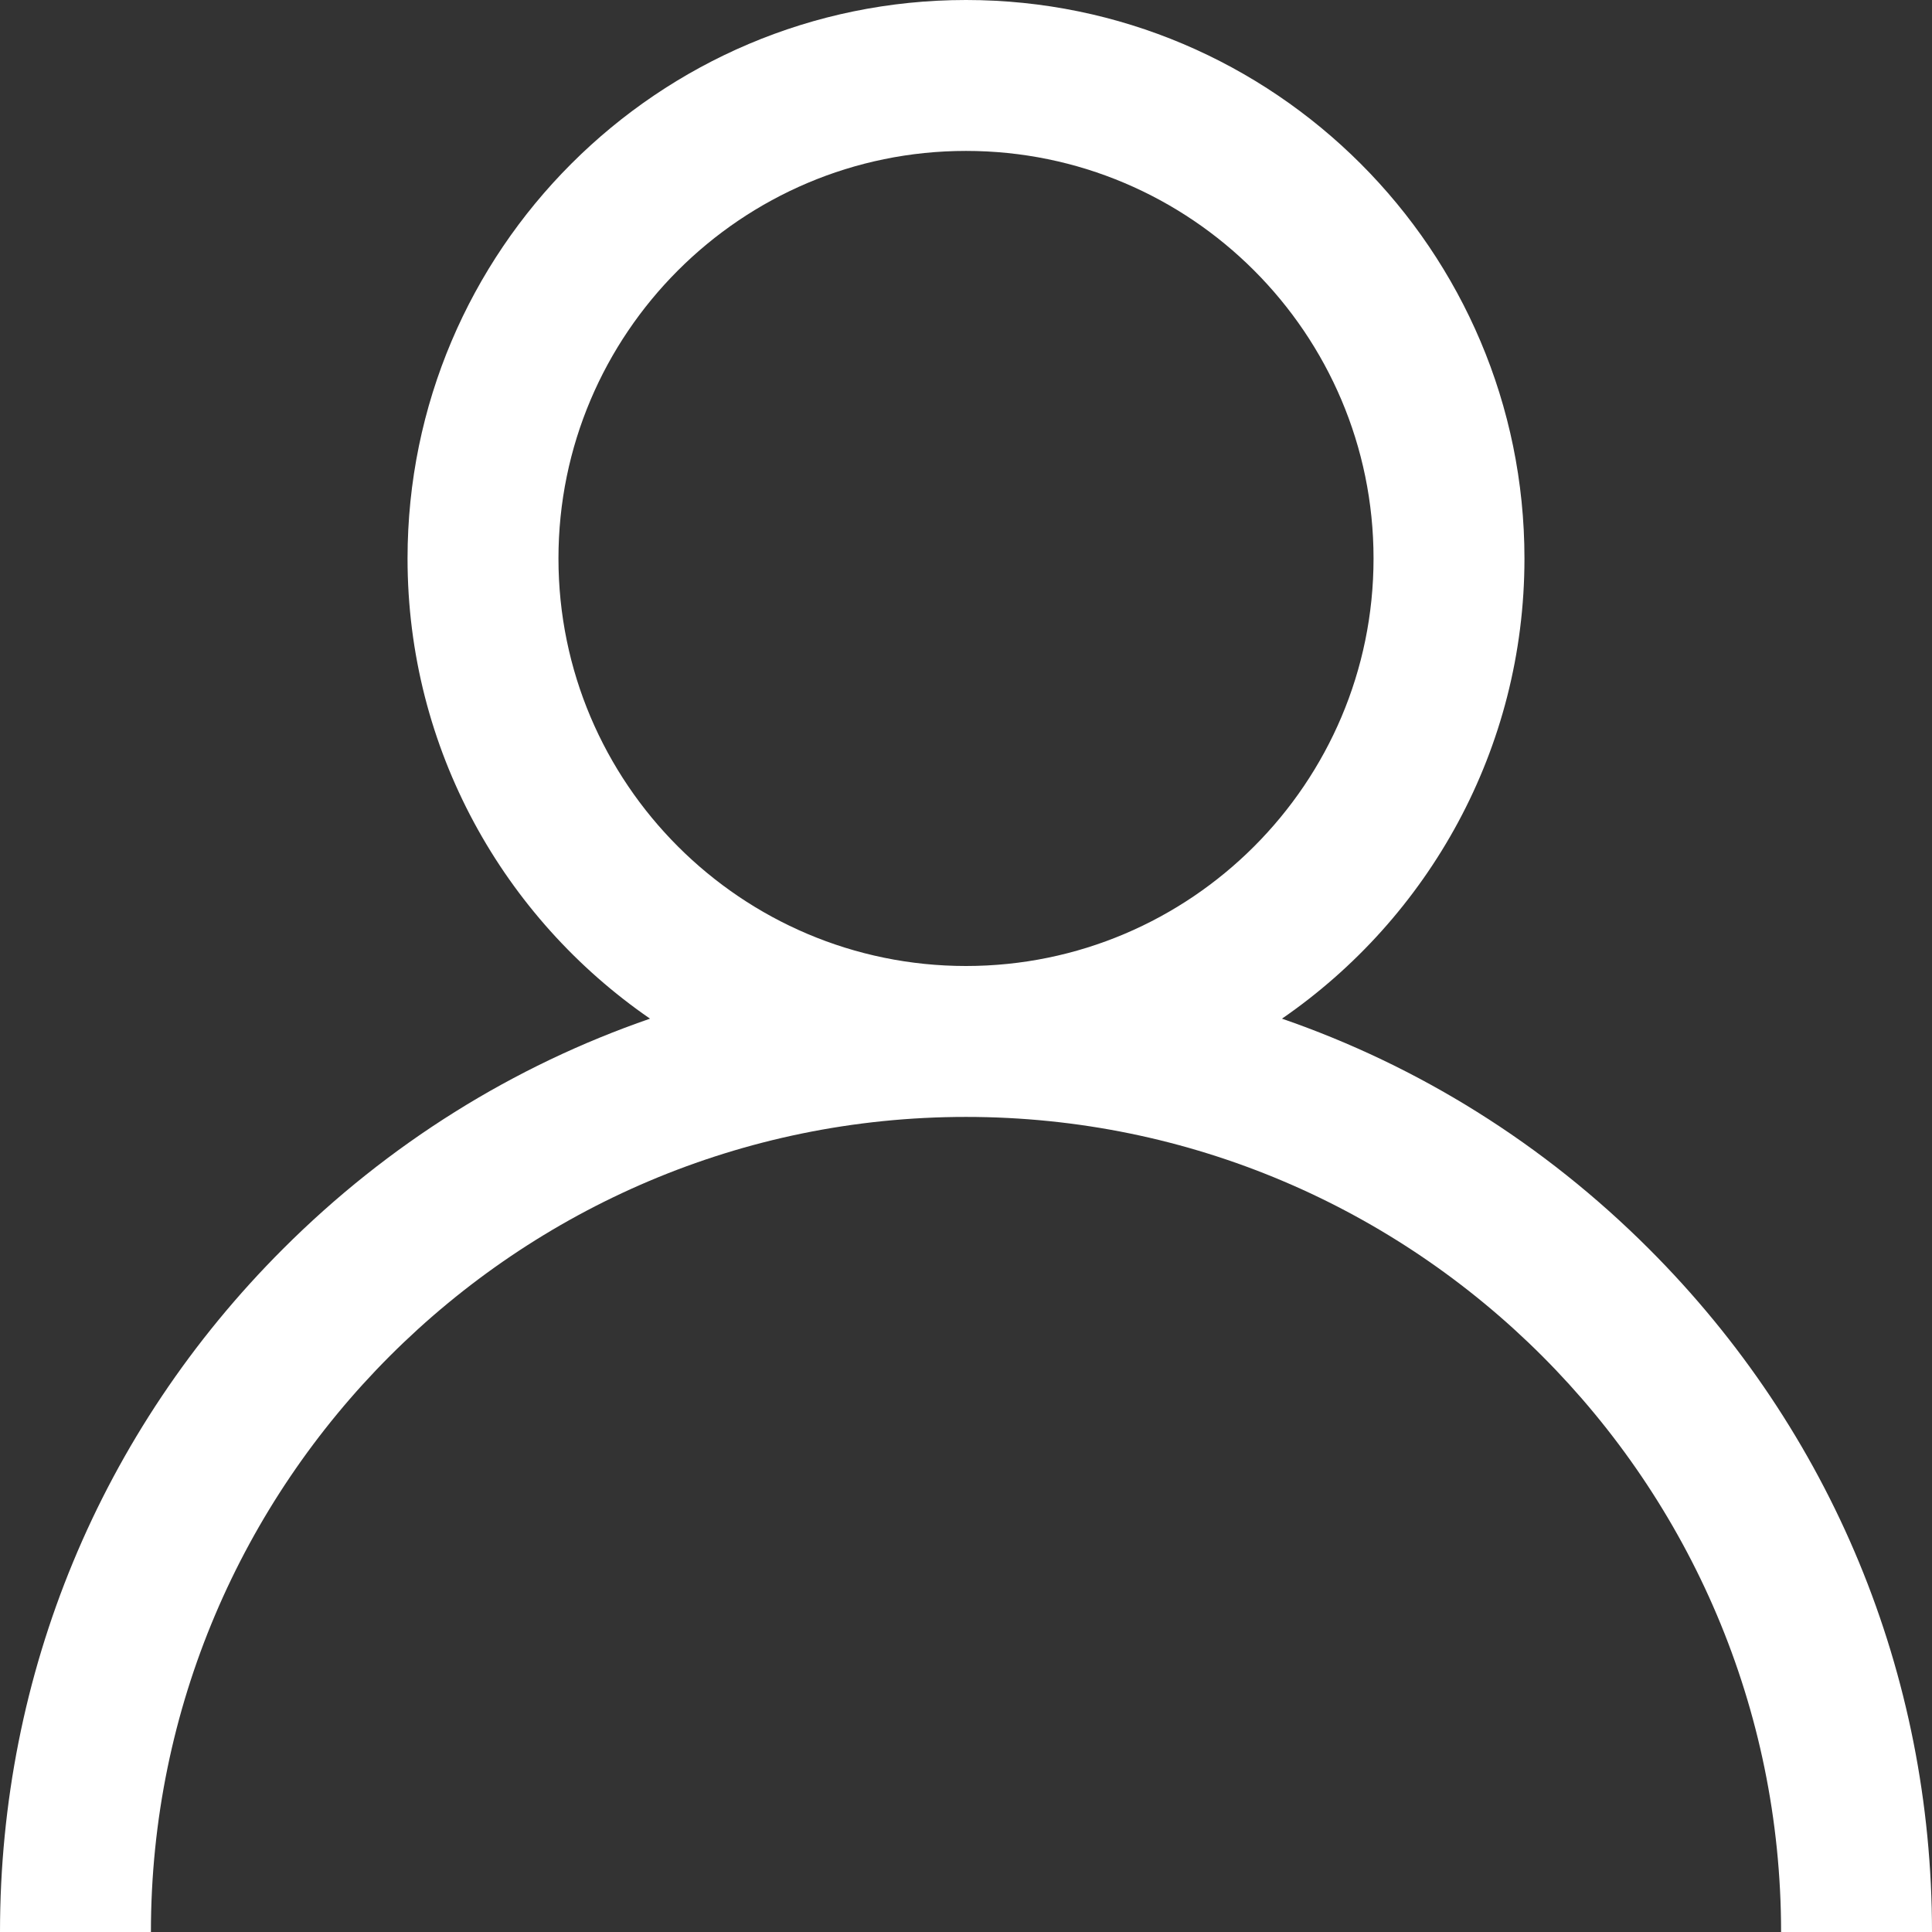 <svg width="35" height="35" viewBox="0 0 35 35" fill="none" xmlns="http://www.w3.org/2000/svg">
<rect x="0" y="0" width="35" height="35" fill="#333333" stroke="none"/>
<path d="M29.874 22.626C27.968 20.72 25.7 19.309 23.224 18.454C25.875 16.628 27.617 13.573 27.617 10.117C27.617 4.539 23.079 0 17.5 0C11.921 0 7.383 4.539 7.383 10.117C7.383 13.573 9.125 16.628 11.776 18.454C9.3 19.309 7.032 20.72 5.126 22.626C1.82 25.931 0 30.326 0 35H2.734C2.734 26.858 9.358 20.234 17.5 20.234C25.642 20.234 32.266 26.858 32.266 35H35C35 30.326 33.18 25.931 29.874 22.626ZM17.5 17.5C13.429 17.5 10.117 14.188 10.117 10.117C10.117 6.046 13.429 2.734 17.5 2.734C21.571 2.734 24.883 6.046 24.883 10.117C24.883 14.188 21.571 17.5 17.5 17.5Z" fill="white"/>
</svg>
